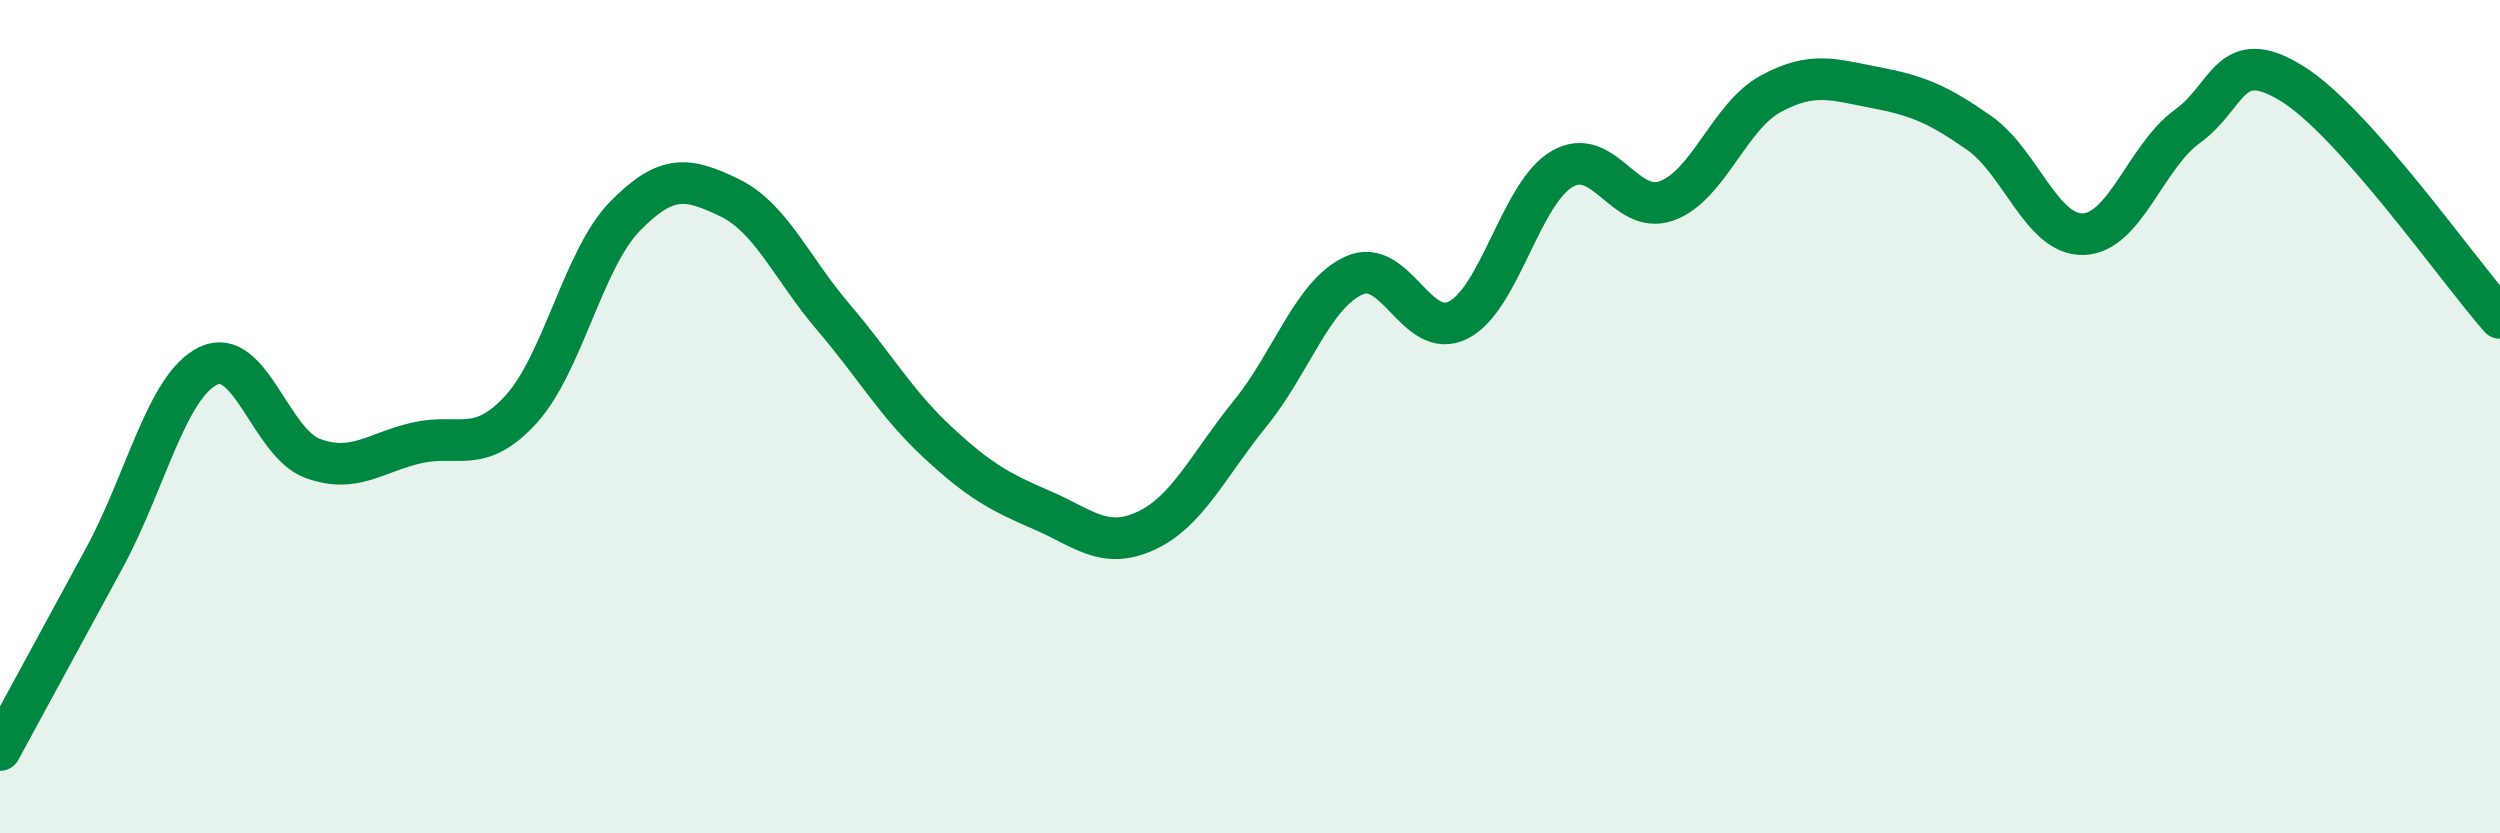 
    <svg width="60" height="20" viewBox="0 0 60 20" xmlns="http://www.w3.org/2000/svg">
      <path
        d="M 0,18 C 0.5,17.08 1.5,15.24 2.5,13.4 C 3.5,11.56 4,9.26 5,8.78 C 6,8.3 6.5,10.63 7.5,11 C 8.5,11.37 9,10.86 10,10.63 C 11,10.4 11.5,10.92 12.5,9.83 C 13.5,8.74 14,6.21 15,5.19 C 16,4.17 16.5,4.26 17.5,4.74 C 18.5,5.22 19,6.44 20,7.61 C 21,8.78 21.5,9.68 22.5,10.61 C 23.5,11.54 24,11.81 25,12.24 C 26,12.67 26.5,13.2 27.5,12.74 C 28.5,12.28 29,11.16 30,9.93 C 31,8.7 31.5,7.06 32.5,6.61 C 33.5,6.16 34,8.19 35,7.68 C 36,7.17 36.5,4.62 37.5,4.05 C 38.5,3.48 39,5.18 40,4.82 C 41,4.46 41.5,2.79 42.5,2.25 C 43.5,1.71 44,1.91 45,2.1 C 46,2.29 46.5,2.49 47.5,3.19 C 48.5,3.89 49,5.65 50,5.62 C 51,5.59 51.5,3.75 52.5,3.03 C 53.5,2.31 53.5,1.08 55,2 C 56.5,2.92 59,6.5 60,7.63L60 20L0 20Z"
        fill="#008740"
        opacity="0.1"
        stroke-linecap="round"
        stroke-linejoin="round"
      />
      <path
        d="M 0,18 C 0.5,17.08 1.5,15.24 2.5,13.4 C 3.5,11.56 4,9.26 5,8.78 C 6,8.3 6.5,10.63 7.5,11 C 8.5,11.37 9,10.86 10,10.63 C 11,10.4 11.5,10.92 12.5,9.83 C 13.5,8.74 14,6.21 15,5.19 C 16,4.17 16.5,4.26 17.5,4.74 C 18.5,5.22 19,6.44 20,7.61 C 21,8.78 21.5,9.68 22.5,10.61 C 23.5,11.54 24,11.81 25,12.24 C 26,12.67 26.5,13.2 27.5,12.74 C 28.5,12.28 29,11.16 30,9.93 C 31,8.7 31.5,7.06 32.5,6.61 C 33.5,6.16 34,8.19 35,7.68 C 36,7.17 36.5,4.62 37.5,4.05 C 38.5,3.48 39,5.18 40,4.82 C 41,4.46 41.5,2.79 42.5,2.25 C 43.5,1.71 44,1.91 45,2.1 C 46,2.29 46.5,2.49 47.5,3.19 C 48.5,3.89 49,5.65 50,5.62 C 51,5.59 51.5,3.75 52.5,3.03 C 53.5,2.31 53.5,1.08 55,2 C 56.5,2.92 59,6.5 60,7.63"
        stroke="#008740"
        stroke-width="1"
        fill="none"
        stroke-linecap="round"
        stroke-linejoin="round"
      />
    </svg>
  